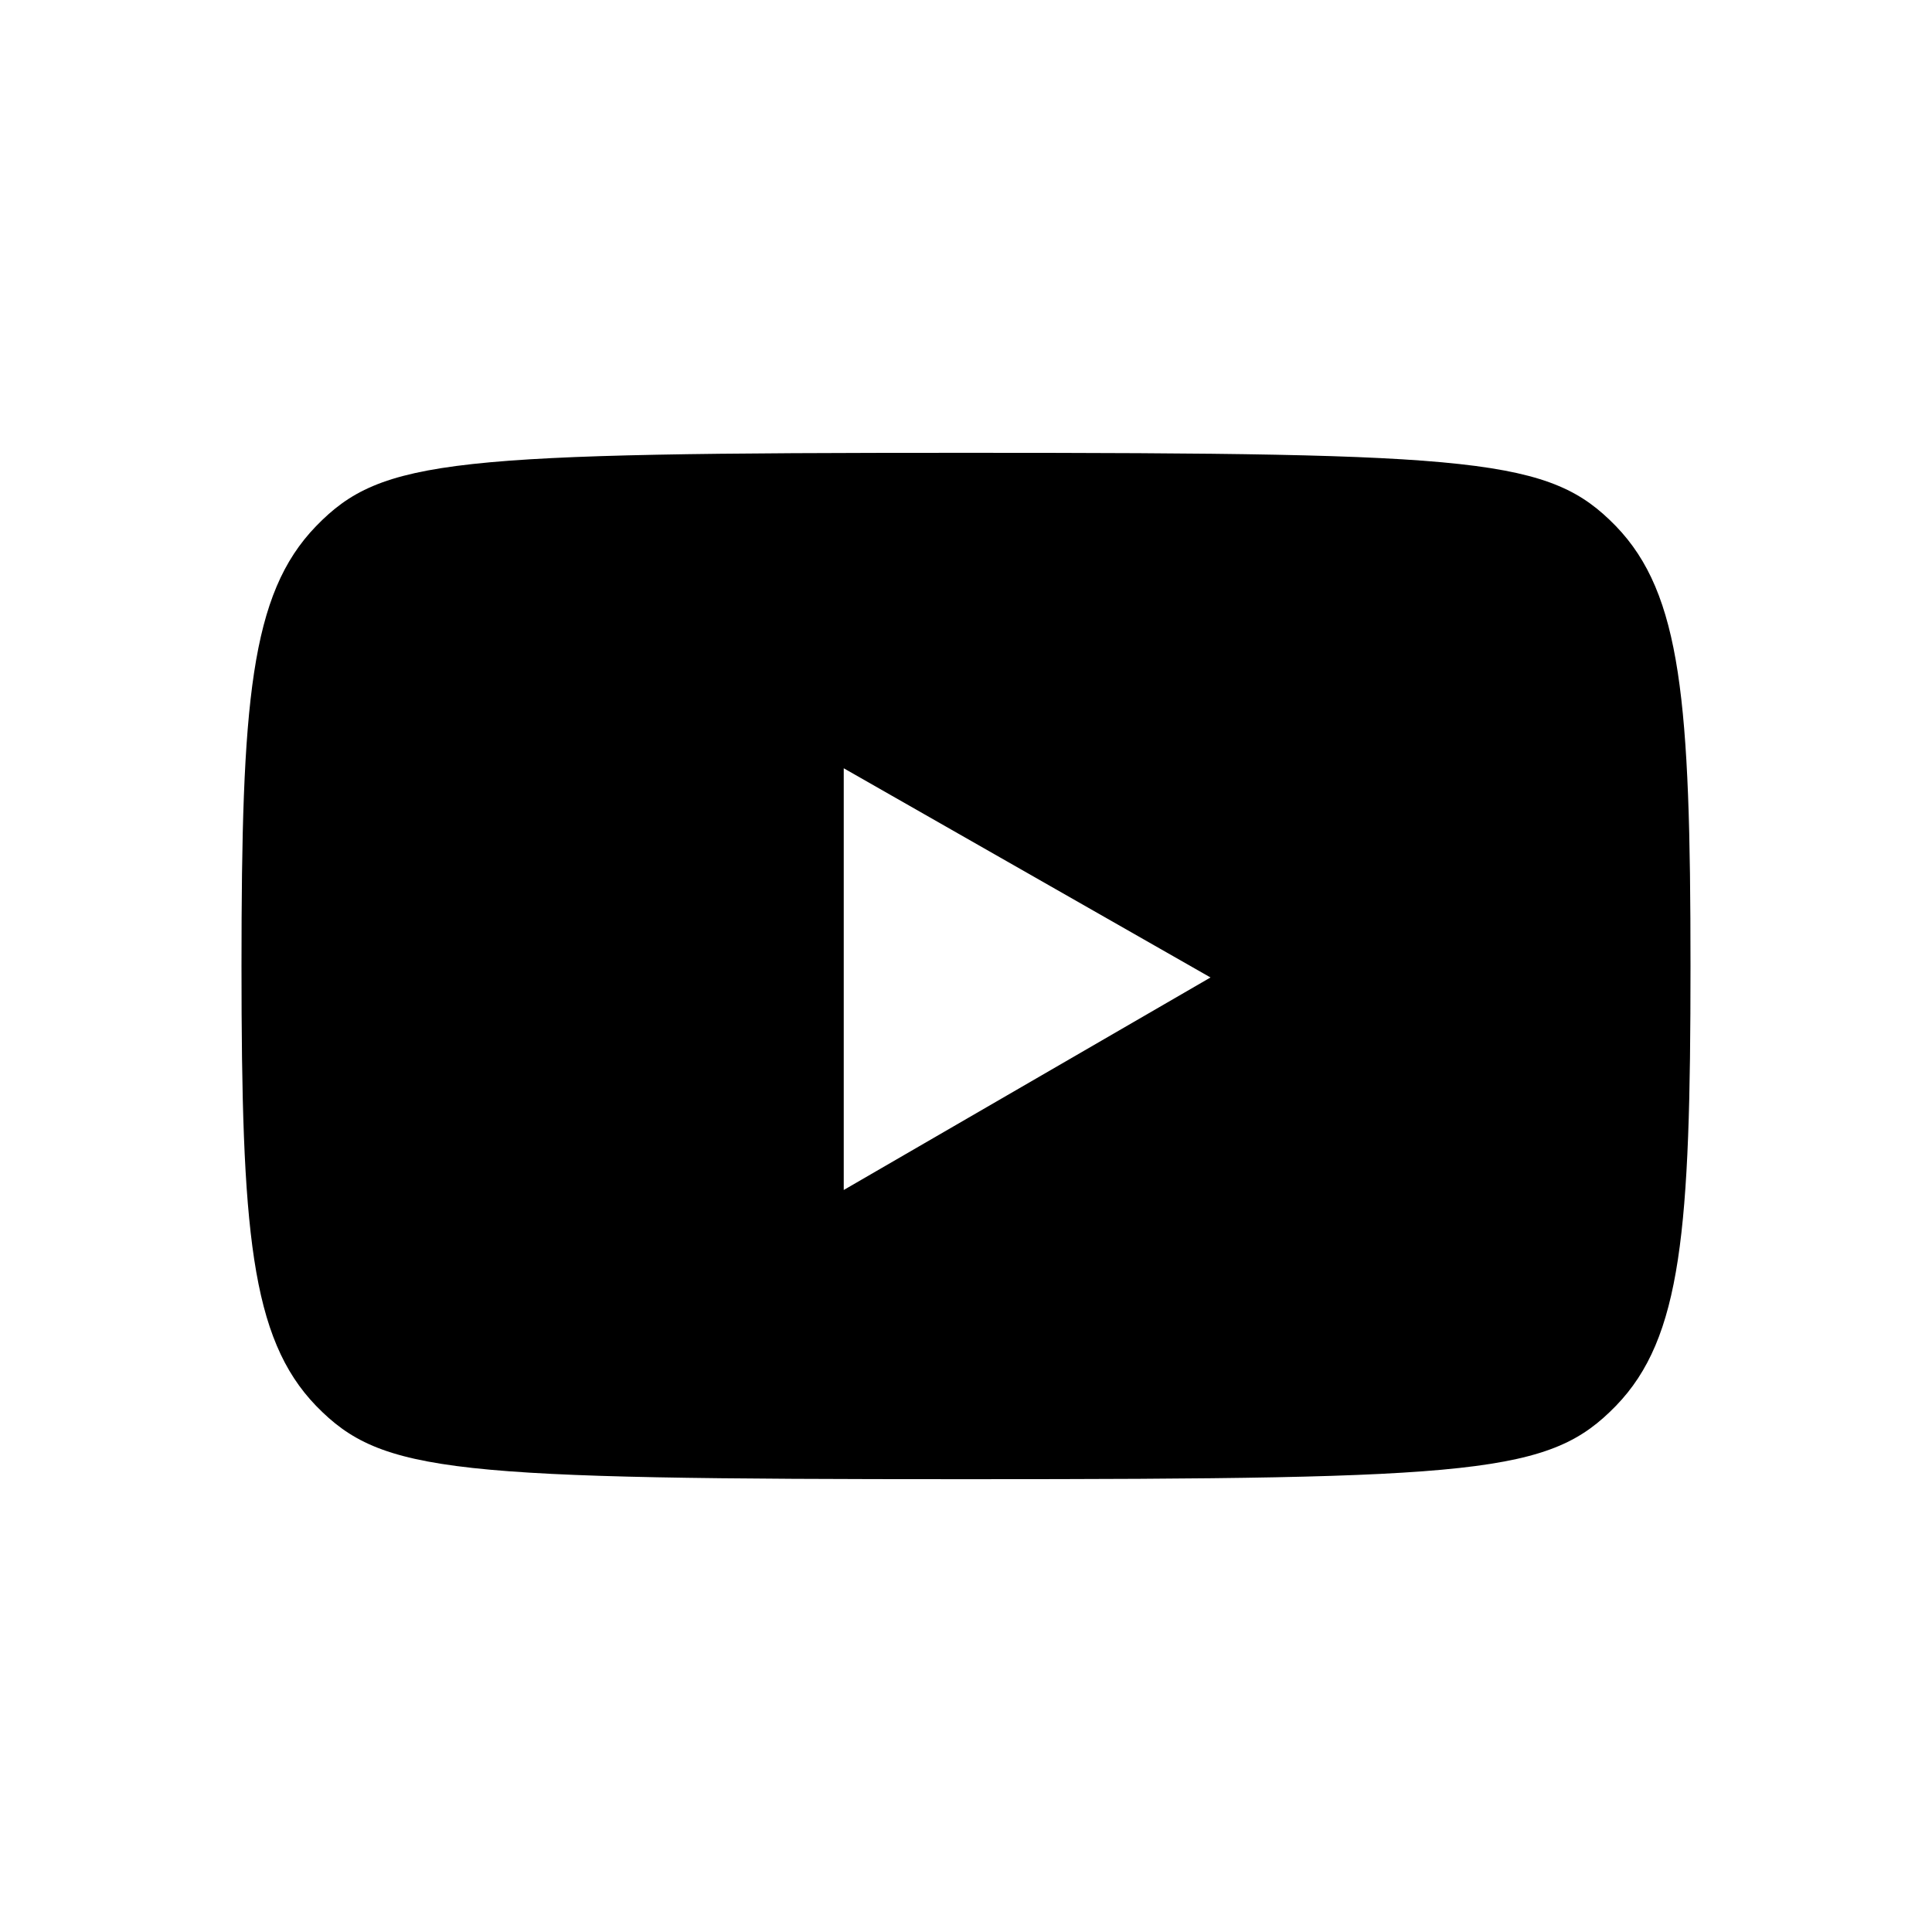 <svg xmlns="http://www.w3.org/2000/svg" width="48" height="48" viewBox="0 0 64 64">
  <path d="M53.53 17.43C55.7 19.68 56 23.25 56 32s-.29 12.32-2.47 14.57C51.34 48.82 49.06 49 32 49s-19.34-.18-21.53-2.43C8.3 44.32 8 40.75 8 32s.29-12.32 2.47-14.57S14.94 15 32 15s19.34.18 21.53 2.43zM27.95 39.42l12.15-7.04-12.15-6.93v13.97z"/>
</svg>
